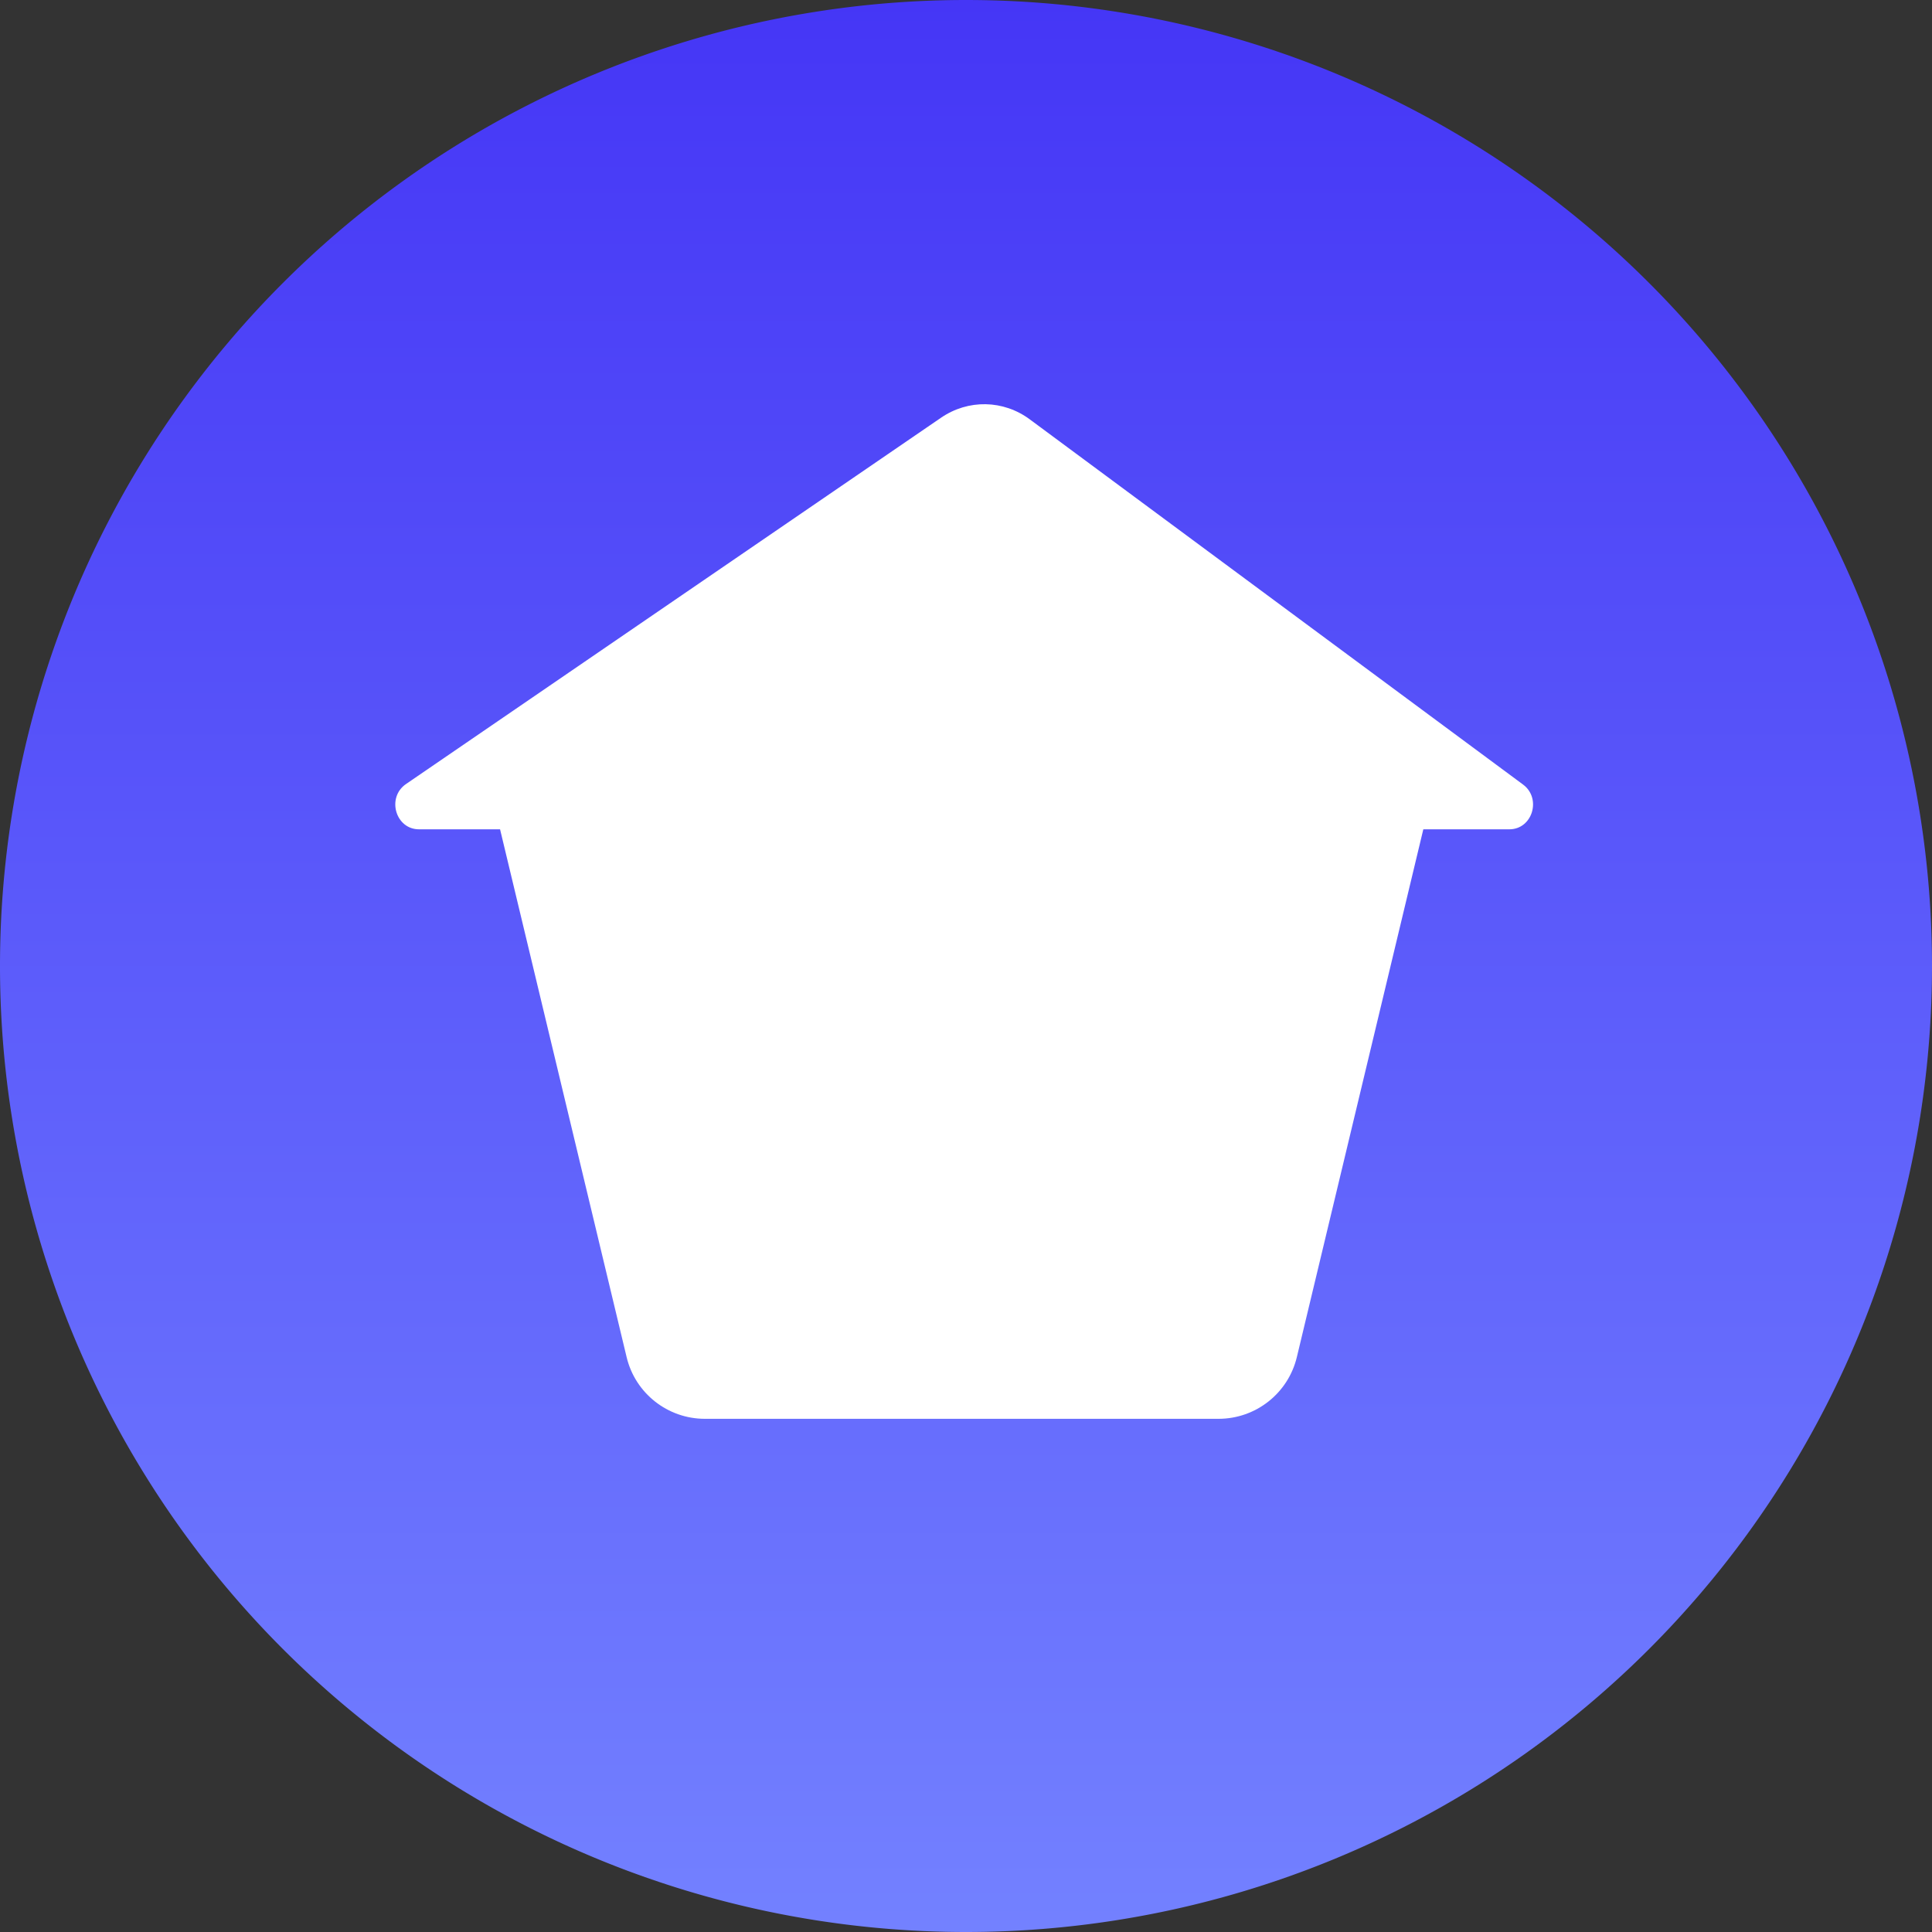 <svg xmlns="http://www.w3.org/2000/svg" fill="none" viewBox="0 0 24 24" class="design-iconfont">
  <rect x="0" y="0" width="24" height="24" fill="#333333" stroke="none"/>
  <path fill="url(#c06i00756__paint0_linear_422_4025)" d="M12 -0A12 12 0 1 0 12 24A12 12 0 1 0 12 -0Z"/>
  <path fill-rule="evenodd" clip-rule="evenodd" d="M12.793 5.21C12.465 4.966 12.027 4.958 11.69 5.189L5.043 9.74C4.8 9.907 4.913 10.302 5.205 10.302L6.212 10.302L7.784 16.858C7.891 17.308 8.294 17.625 8.756 17.625H15.137C15.6 17.625 16.002 17.308 16.11 16.858L17.681 10.302L18.75 10.302C19.036 10.302 19.153 9.919 18.92 9.746L12.793 5.21Z" fill="#fff"/>
  <defs>
    <linearGradient id="c06i00756__paint0_linear_422_4025" x1="12" y1="-0" x2="12" y2="24" gradientUnits="userSpaceOnUse">
      <stop stop-color="#4536F6"/>
      <stop offset="1" stop-color="#7381FF"/>
    </linearGradient>
  </defs>
</svg>
